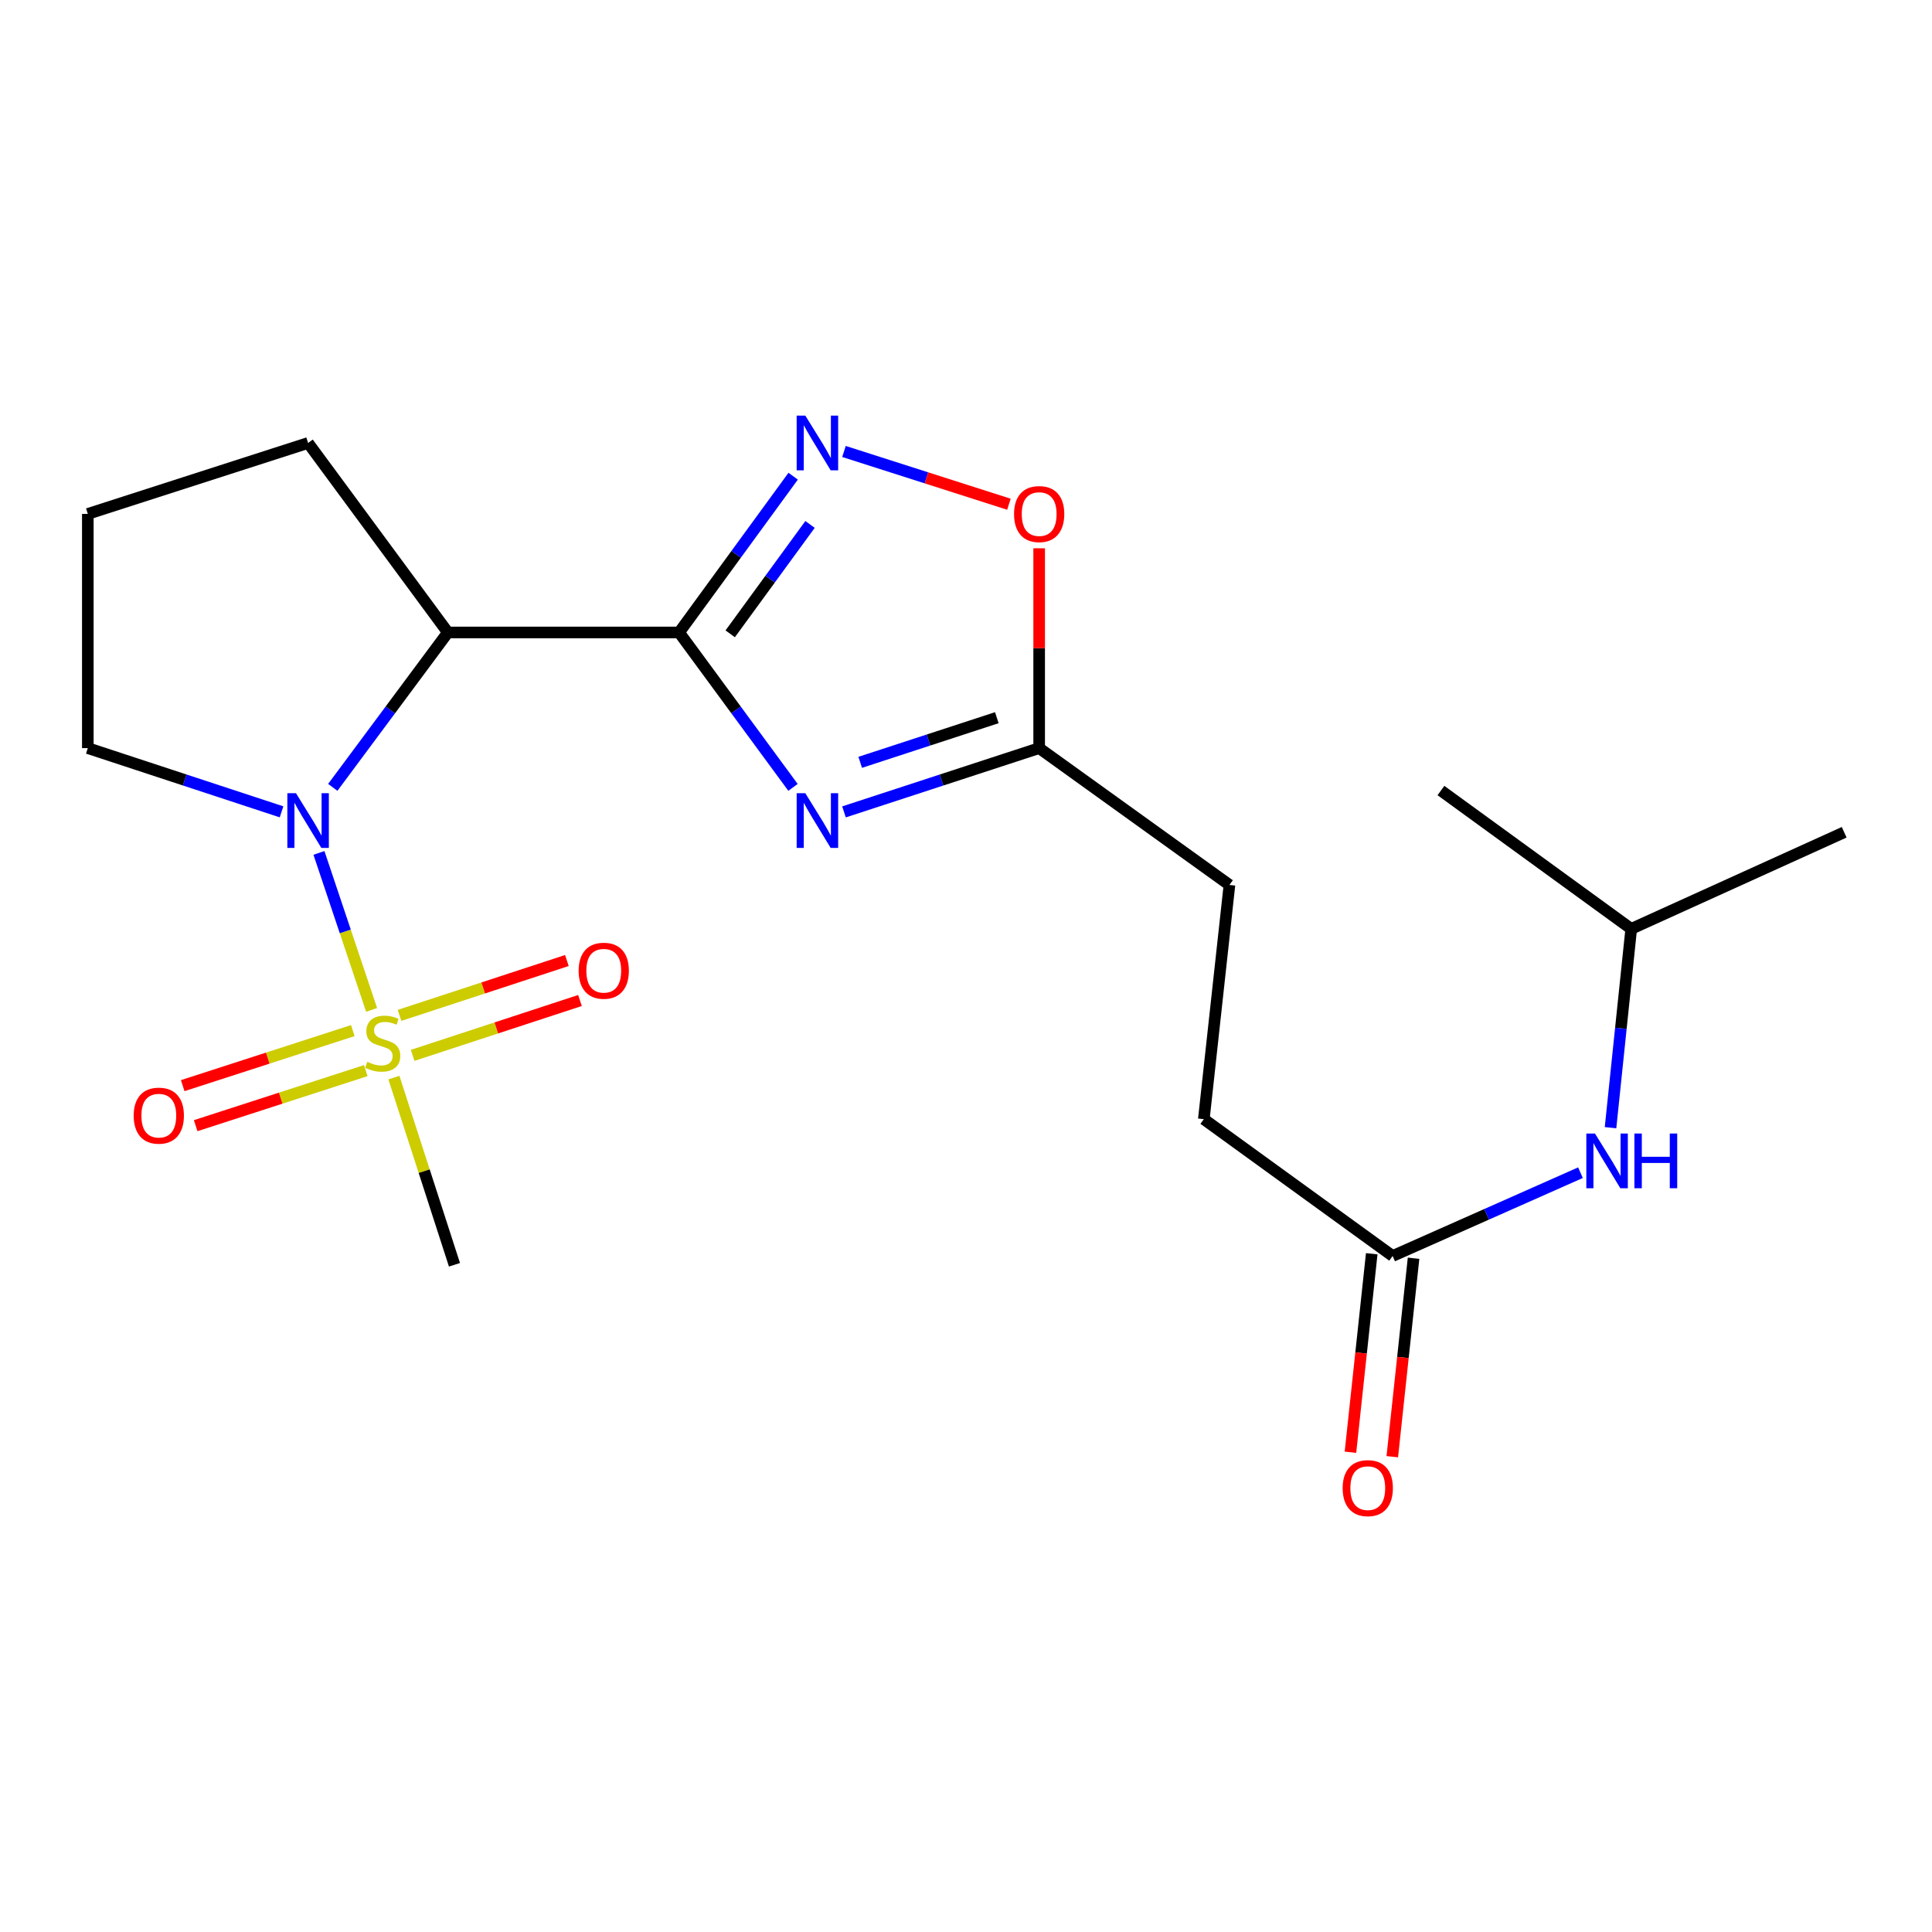 <?xml version='1.0' encoding='iso-8859-1'?>
<svg version='1.1' baseProfile='full'
              xmlns='http://www.w3.org/2000/svg'
                      xmlns:rdkit='http://www.rdkit.org/xml'
                      xmlns:xlink='http://www.w3.org/1999/xlink'
                  xml:space='preserve'
width='1000px' height='1000px' viewBox='0 0 1000 1000'>
<!-- END OF HEADER -->
<rect style='opacity:1.0;fill:#FFFFFF;stroke:none' width='1000' height='1000' x='0' y='0'> </rect>
<path class='bond-2' d='M 351.505,327.363 L 380.982,367.456' style='fill:none;fill-rule:evenodd;stroke:#000000;stroke-width:6px;stroke-linecap:butt;stroke-linejoin:miter;stroke-opacity:1' />
<path class='bond-2' d='M 380.982,367.456 L 410.459,407.549' style='fill:none;fill-rule:evenodd;stroke:#0000FF;stroke-width:6px;stroke-linecap:butt;stroke-linejoin:miter;stroke-opacity:1' />
<path class='bond-3' d='M 351.505,327.363 L 231.817,327.363' style='fill:none;fill-rule:evenodd;stroke:#000000;stroke-width:6px;stroke-linecap:butt;stroke-linejoin:miter;stroke-opacity:1' />
<path class='bond-4' d='M 351.505,327.363 L 381.023,286.92' style='fill:none;fill-rule:evenodd;stroke:#000000;stroke-width:6px;stroke-linecap:butt;stroke-linejoin:miter;stroke-opacity:1' />
<path class='bond-4' d='M 381.023,286.92 L 410.541,246.477' style='fill:none;fill-rule:evenodd;stroke:#0000FF;stroke-width:6px;stroke-linecap:butt;stroke-linejoin:miter;stroke-opacity:1' />
<path class='bond-4' d='M 377.951,328.068 L 398.613,299.758' style='fill:none;fill-rule:evenodd;stroke:#000000;stroke-width:6px;stroke-linecap:butt;stroke-linejoin:miter;stroke-opacity:1' />
<path class='bond-4' d='M 398.613,299.758 L 419.275,271.449' style='fill:none;fill-rule:evenodd;stroke:#0000FF;stroke-width:6px;stroke-linecap:butt;stroke-linejoin:miter;stroke-opacity:1' />
<path class='bond-0' d='M 192.343,522.713 L 178.715,482.093' style='fill:none;fill-rule:evenodd;stroke:#CCCC00;stroke-width:6px;stroke-linecap:butt;stroke-linejoin:miter;stroke-opacity:1' />
<path class='bond-0' d='M 178.715,482.093 L 165.087,441.474' style='fill:none;fill-rule:evenodd;stroke:#0000FF;stroke-width:6px;stroke-linecap:butt;stroke-linejoin:miter;stroke-opacity:1' />
<path class='bond-7' d='M 213.581,546.253 L 256.891,532.054' style='fill:none;fill-rule:evenodd;stroke:#CCCC00;stroke-width:6px;stroke-linecap:butt;stroke-linejoin:miter;stroke-opacity:1' />
<path class='bond-7' d='M 256.891,532.054 L 300.201,517.856' style='fill:none;fill-rule:evenodd;stroke:#FF0000;stroke-width:6px;stroke-linecap:butt;stroke-linejoin:miter;stroke-opacity:1' />
<path class='bond-7' d='M 206.797,525.559 L 250.107,511.361' style='fill:none;fill-rule:evenodd;stroke:#CCCC00;stroke-width:6px;stroke-linecap:butt;stroke-linejoin:miter;stroke-opacity:1' />
<path class='bond-7' d='M 250.107,511.361 L 293.417,497.162' style='fill:none;fill-rule:evenodd;stroke:#FF0000;stroke-width:6px;stroke-linecap:butt;stroke-linejoin:miter;stroke-opacity:1' />
<path class='bond-8' d='M 182.621,533.434 L 138.596,547.68' style='fill:none;fill-rule:evenodd;stroke:#CCCC00;stroke-width:6px;stroke-linecap:butt;stroke-linejoin:miter;stroke-opacity:1' />
<path class='bond-8' d='M 138.596,547.68 L 94.572,561.926' style='fill:none;fill-rule:evenodd;stroke:#FF0000;stroke-width:6px;stroke-linecap:butt;stroke-linejoin:miter;stroke-opacity:1' />
<path class='bond-8' d='M 189.326,554.153 L 145.301,568.399' style='fill:none;fill-rule:evenodd;stroke:#CCCC00;stroke-width:6px;stroke-linecap:butt;stroke-linejoin:miter;stroke-opacity:1' />
<path class='bond-8' d='M 145.301,568.399 L 101.276,582.645' style='fill:none;fill-rule:evenodd;stroke:#FF0000;stroke-width:6px;stroke-linecap:butt;stroke-linejoin:miter;stroke-opacity:1' />
<path class='bond-12' d='M 203.888,557.765 L 219.558,606.206' style='fill:none;fill-rule:evenodd;stroke:#CCCC00;stroke-width:6px;stroke-linecap:butt;stroke-linejoin:miter;stroke-opacity:1' />
<path class='bond-12' d='M 219.558,606.206 L 235.229,654.646' style='fill:none;fill-rule:evenodd;stroke:#000000;stroke-width:6px;stroke-linecap:butt;stroke-linejoin:miter;stroke-opacity:1' />
<path class='bond-1' d='M 172.244,407.537 L 202.03,367.45' style='fill:none;fill-rule:evenodd;stroke:#0000FF;stroke-width:6px;stroke-linecap:butt;stroke-linejoin:miter;stroke-opacity:1' />
<path class='bond-1' d='M 202.03,367.45 L 231.817,327.363' style='fill:none;fill-rule:evenodd;stroke:#000000;stroke-width:6px;stroke-linecap:butt;stroke-linejoin:miter;stroke-opacity:1' />
<path class='bond-13' d='M 145.728,420.21 L 95.591,403.718' style='fill:none;fill-rule:evenodd;stroke:#0000FF;stroke-width:6px;stroke-linecap:butt;stroke-linejoin:miter;stroke-opacity:1' />
<path class='bond-13' d='M 95.591,403.718 L 45.455,387.225' style='fill:none;fill-rule:evenodd;stroke:#000000;stroke-width:6px;stroke-linecap:butt;stroke-linejoin:miter;stroke-opacity:1' />
<path class='bond-5' d='M 436.85,420.234 L 487.359,403.73' style='fill:none;fill-rule:evenodd;stroke:#0000FF;stroke-width:6px;stroke-linecap:butt;stroke-linejoin:miter;stroke-opacity:1' />
<path class='bond-5' d='M 487.359,403.73 L 537.868,387.225' style='fill:none;fill-rule:evenodd;stroke:#000000;stroke-width:6px;stroke-linecap:butt;stroke-linejoin:miter;stroke-opacity:1' />
<path class='bond-5' d='M 445.239,394.583 L 480.595,383.03' style='fill:none;fill-rule:evenodd;stroke:#0000FF;stroke-width:6px;stroke-linecap:butt;stroke-linejoin:miter;stroke-opacity:1' />
<path class='bond-5' d='M 480.595,383.03 L 515.951,371.477' style='fill:none;fill-rule:evenodd;stroke:#000000;stroke-width:6px;stroke-linecap:butt;stroke-linejoin:miter;stroke-opacity:1' />
<path class='bond-16' d='M 231.817,327.363 L 159.469,229.282' style='fill:none;fill-rule:evenodd;stroke:#000000;stroke-width:6px;stroke-linecap:butt;stroke-linejoin:miter;stroke-opacity:1' />
<path class='bond-6' d='M 436.844,233.681 L 479.53,247.337' style='fill:none;fill-rule:evenodd;stroke:#0000FF;stroke-width:6px;stroke-linecap:butt;stroke-linejoin:miter;stroke-opacity:1' />
<path class='bond-6' d='M 479.53,247.337 L 522.216,260.993' style='fill:none;fill-rule:evenodd;stroke:#FF0000;stroke-width:6px;stroke-linecap:butt;stroke-linejoin:miter;stroke-opacity:1' />
<path class='bond-14' d='M 537.868,387.225 L 636.36,458.049' style='fill:none;fill-rule:evenodd;stroke:#000000;stroke-width:6px;stroke-linecap:butt;stroke-linejoin:miter;stroke-opacity:1' />
<path class='bond-21' d='M 537.868,387.225 L 537.868,335.508' style='fill:none;fill-rule:evenodd;stroke:#000000;stroke-width:6px;stroke-linecap:butt;stroke-linejoin:miter;stroke-opacity:1' />
<path class='bond-21' d='M 537.868,335.508 L 537.868,283.791' style='fill:none;fill-rule:evenodd;stroke:#FF0000;stroke-width:6px;stroke-linecap:butt;stroke-linejoin:miter;stroke-opacity:1' />
<path class='bond-9' d='M 720.83,650.097 L 623.1,579.274' style='fill:none;fill-rule:evenodd;stroke:#000000;stroke-width:6px;stroke-linecap:butt;stroke-linejoin:miter;stroke-opacity:1' />
<path class='bond-10' d='M 720.83,650.097 L 769.438,628.538' style='fill:none;fill-rule:evenodd;stroke:#000000;stroke-width:6px;stroke-linecap:butt;stroke-linejoin:miter;stroke-opacity:1' />
<path class='bond-10' d='M 769.438,628.538 L 818.045,606.979' style='fill:none;fill-rule:evenodd;stroke:#0000FF;stroke-width:6px;stroke-linecap:butt;stroke-linejoin:miter;stroke-opacity:1' />
<path class='bond-11' d='M 710.004,648.936 L 704.497,700.305' style='fill:none;fill-rule:evenodd;stroke:#000000;stroke-width:6px;stroke-linecap:butt;stroke-linejoin:miter;stroke-opacity:1' />
<path class='bond-11' d='M 704.497,700.305 L 698.99,751.673' style='fill:none;fill-rule:evenodd;stroke:#FF0000;stroke-width:6px;stroke-linecap:butt;stroke-linejoin:miter;stroke-opacity:1' />
<path class='bond-11' d='M 731.657,651.258 L 726.15,702.626' style='fill:none;fill-rule:evenodd;stroke:#000000;stroke-width:6px;stroke-linecap:butt;stroke-linejoin:miter;stroke-opacity:1' />
<path class='bond-11' d='M 726.15,702.626 L 720.643,753.994' style='fill:none;fill-rule:evenodd;stroke:#FF0000;stroke-width:6px;stroke-linecap:butt;stroke-linejoin:miter;stroke-opacity:1' />
<path class='bond-18' d='M 833.608,583.691 L 838.963,532.236' style='fill:none;fill-rule:evenodd;stroke:#0000FF;stroke-width:6px;stroke-linecap:butt;stroke-linejoin:miter;stroke-opacity:1' />
<path class='bond-18' d='M 838.963,532.236 L 844.318,480.781' style='fill:none;fill-rule:evenodd;stroke:#000000;stroke-width:6px;stroke-linecap:butt;stroke-linejoin:miter;stroke-opacity:1' />
<path class='bond-22' d='M 45.455,387.225 L 45.455,266' style='fill:none;fill-rule:evenodd;stroke:#000000;stroke-width:6px;stroke-linecap:butt;stroke-linejoin:miter;stroke-opacity:1' />
<path class='bond-15' d='M 636.36,458.049 L 623.1,579.274' style='fill:none;fill-rule:evenodd;stroke:#000000;stroke-width:6px;stroke-linecap:butt;stroke-linejoin:miter;stroke-opacity:1' />
<path class='bond-17' d='M 159.469,229.282 L 45.455,266' style='fill:none;fill-rule:evenodd;stroke:#000000;stroke-width:6px;stroke-linecap:butt;stroke-linejoin:miter;stroke-opacity:1' />
<path class='bond-19' d='M 844.318,480.781 L 954.545,430.779' style='fill:none;fill-rule:evenodd;stroke:#000000;stroke-width:6px;stroke-linecap:butt;stroke-linejoin:miter;stroke-opacity:1' />
<path class='bond-20' d='M 844.318,480.781 L 745.825,409.184' style='fill:none;fill-rule:evenodd;stroke:#000000;stroke-width:6px;stroke-linecap:butt;stroke-linejoin:miter;stroke-opacity:1' />
<path  class='atom-1' d='M 190.099 549.589
Q 190.419 549.709, 191.739 550.269
Q 193.059 550.829, 194.499 551.189
Q 195.979 551.509, 197.419 551.509
Q 200.099 551.509, 201.659 550.229
Q 203.219 548.909, 203.219 546.629
Q 203.219 545.069, 202.419 544.109
Q 201.659 543.149, 200.459 542.629
Q 199.259 542.109, 197.259 541.509
Q 194.739 540.749, 193.219 540.029
Q 191.739 539.309, 190.659 537.789
Q 189.619 536.269, 189.619 533.709
Q 189.619 530.149, 192.019 527.949
Q 194.459 525.749, 199.259 525.749
Q 202.539 525.749, 206.259 527.309
L 205.339 530.389
Q 201.939 528.989, 199.379 528.989
Q 196.619 528.989, 195.099 530.149
Q 193.579 531.269, 193.619 533.229
Q 193.619 534.749, 194.379 535.669
Q 195.179 536.589, 196.299 537.109
Q 197.459 537.629, 199.379 538.229
Q 201.939 539.029, 203.459 539.829
Q 204.979 540.629, 206.059 542.269
Q 207.179 543.869, 207.179 546.629
Q 207.179 550.549, 204.539 552.669
Q 201.939 554.749, 197.579 554.749
Q 195.059 554.749, 193.139 554.189
Q 191.259 553.669, 189.019 552.749
L 190.099 549.589
' fill='#CCCC00'/>
<path  class='atom-2' d='M 153.209 410.57
L 162.489 425.57
Q 163.409 427.05, 164.889 429.73
Q 166.369 432.41, 166.449 432.57
L 166.449 410.57
L 170.209 410.57
L 170.209 438.89
L 166.329 438.89
L 156.369 422.49
Q 155.209 420.57, 153.969 418.37
Q 152.769 416.17, 152.409 415.49
L 152.409 438.89
L 148.729 438.89
L 148.729 410.57
L 153.209 410.57
' fill='#0000FF'/>
<path  class='atom-3' d='M 416.831 410.57
L 426.111 425.57
Q 427.031 427.05, 428.511 429.73
Q 429.991 432.41, 430.071 432.57
L 430.071 410.57
L 433.831 410.57
L 433.831 438.89
L 429.951 438.89
L 419.991 422.49
Q 418.831 420.57, 417.591 418.37
Q 416.391 416.17, 416.031 415.49
L 416.031 438.89
L 412.351 438.89
L 412.351 410.57
L 416.831 410.57
' fill='#0000FF'/>
<path  class='atom-5' d='M 416.831 215.122
L 426.111 230.122
Q 427.031 231.602, 428.511 234.282
Q 429.991 236.962, 430.071 237.122
L 430.071 215.122
L 433.831 215.122
L 433.831 243.442
L 429.951 243.442
L 419.991 227.042
Q 418.831 225.122, 417.591 222.922
Q 416.391 220.722, 416.031 220.042
L 416.031 243.442
L 412.351 243.442
L 412.351 215.122
L 416.831 215.122
' fill='#0000FF'/>
<path  class='atom-7' d='M 524.868 266.08
Q 524.868 259.28, 528.228 255.48
Q 531.588 251.68, 537.868 251.68
Q 544.148 251.68, 547.508 255.48
Q 550.868 259.28, 550.868 266.08
Q 550.868 272.96, 547.468 276.88
Q 544.068 280.76, 537.868 280.76
Q 531.628 280.76, 528.228 276.88
Q 524.868 273, 524.868 266.08
M 537.868 277.56
Q 542.188 277.56, 544.508 274.68
Q 546.868 271.76, 546.868 266.08
Q 546.868 260.52, 544.508 257.72
Q 542.188 254.88, 537.868 254.88
Q 533.548 254.88, 531.188 257.68
Q 528.868 260.48, 528.868 266.08
Q 528.868 271.8, 531.188 274.68
Q 533.548 277.56, 537.868 277.56
' fill='#FF0000'/>
<path  class='atom-8' d='M 299.5 502.445
Q 299.5 495.645, 302.86 491.845
Q 306.22 488.045, 312.5 488.045
Q 318.78 488.045, 322.14 491.845
Q 325.5 495.645, 325.5 502.445
Q 325.5 509.325, 322.1 513.245
Q 318.7 517.125, 312.5 517.125
Q 306.26 517.125, 302.86 513.245
Q 299.5 509.365, 299.5 502.445
M 312.5 513.925
Q 316.82 513.925, 319.14 511.045
Q 321.5 508.125, 321.5 502.445
Q 321.5 496.885, 319.14 494.085
Q 316.82 491.245, 312.5 491.245
Q 308.18 491.245, 305.82 494.045
Q 303.5 496.845, 303.5 502.445
Q 303.5 508.165, 305.82 511.045
Q 308.18 513.925, 312.5 513.925
' fill='#FF0000'/>
<path  class='atom-9' d='M 69.197 577.454
Q 69.197 570.654, 72.557 566.854
Q 75.917 563.054, 82.197 563.054
Q 88.477 563.054, 91.837 566.854
Q 95.197 570.654, 95.197 577.454
Q 95.197 584.334, 91.797 588.254
Q 88.397 592.134, 82.197 592.134
Q 75.957 592.134, 72.557 588.254
Q 69.197 584.374, 69.197 577.454
M 82.197 588.934
Q 86.517 588.934, 88.837 586.054
Q 91.197 583.134, 91.197 577.454
Q 91.197 571.894, 88.837 569.094
Q 86.517 566.254, 82.197 566.254
Q 77.877 566.254, 75.517 569.054
Q 73.197 571.854, 73.197 577.454
Q 73.197 583.174, 75.517 586.054
Q 77.877 588.934, 82.197 588.934
' fill='#FF0000'/>
<path  class='atom-11' d='M 825.56 586.709
L 834.84 601.709
Q 835.76 603.189, 837.24 605.869
Q 838.72 608.549, 838.8 608.709
L 838.8 586.709
L 842.56 586.709
L 842.56 615.029
L 838.68 615.029
L 828.72 598.629
Q 827.56 596.709, 826.32 594.509
Q 825.12 592.309, 824.76 591.629
L 824.76 615.029
L 821.08 615.029
L 821.08 586.709
L 825.56 586.709
' fill='#0000FF'/>
<path  class='atom-11' d='M 845.96 586.709
L 849.8 586.709
L 849.8 598.749
L 864.28 598.749
L 864.28 586.709
L 868.12 586.709
L 868.12 615.029
L 864.28 615.029
L 864.28 601.949
L 849.8 601.949
L 849.8 615.029
L 845.96 615.029
L 845.96 586.709
' fill='#0000FF'/>
<path  class='atom-12' d='M 694.958 770.253
Q 694.958 763.453, 698.318 759.653
Q 701.678 755.853, 707.958 755.853
Q 714.238 755.853, 717.598 759.653
Q 720.958 763.453, 720.958 770.253
Q 720.958 777.133, 717.558 781.053
Q 714.158 784.933, 707.958 784.933
Q 701.718 784.933, 698.318 781.053
Q 694.958 777.173, 694.958 770.253
M 707.958 781.733
Q 712.278 781.733, 714.598 778.853
Q 716.958 775.933, 716.958 770.253
Q 716.958 764.693, 714.598 761.893
Q 712.278 759.053, 707.958 759.053
Q 703.638 759.053, 701.278 761.853
Q 698.958 764.653, 698.958 770.253
Q 698.958 775.973, 701.278 778.853
Q 703.638 781.733, 707.958 781.733
' fill='#FF0000'/>
</svg>
